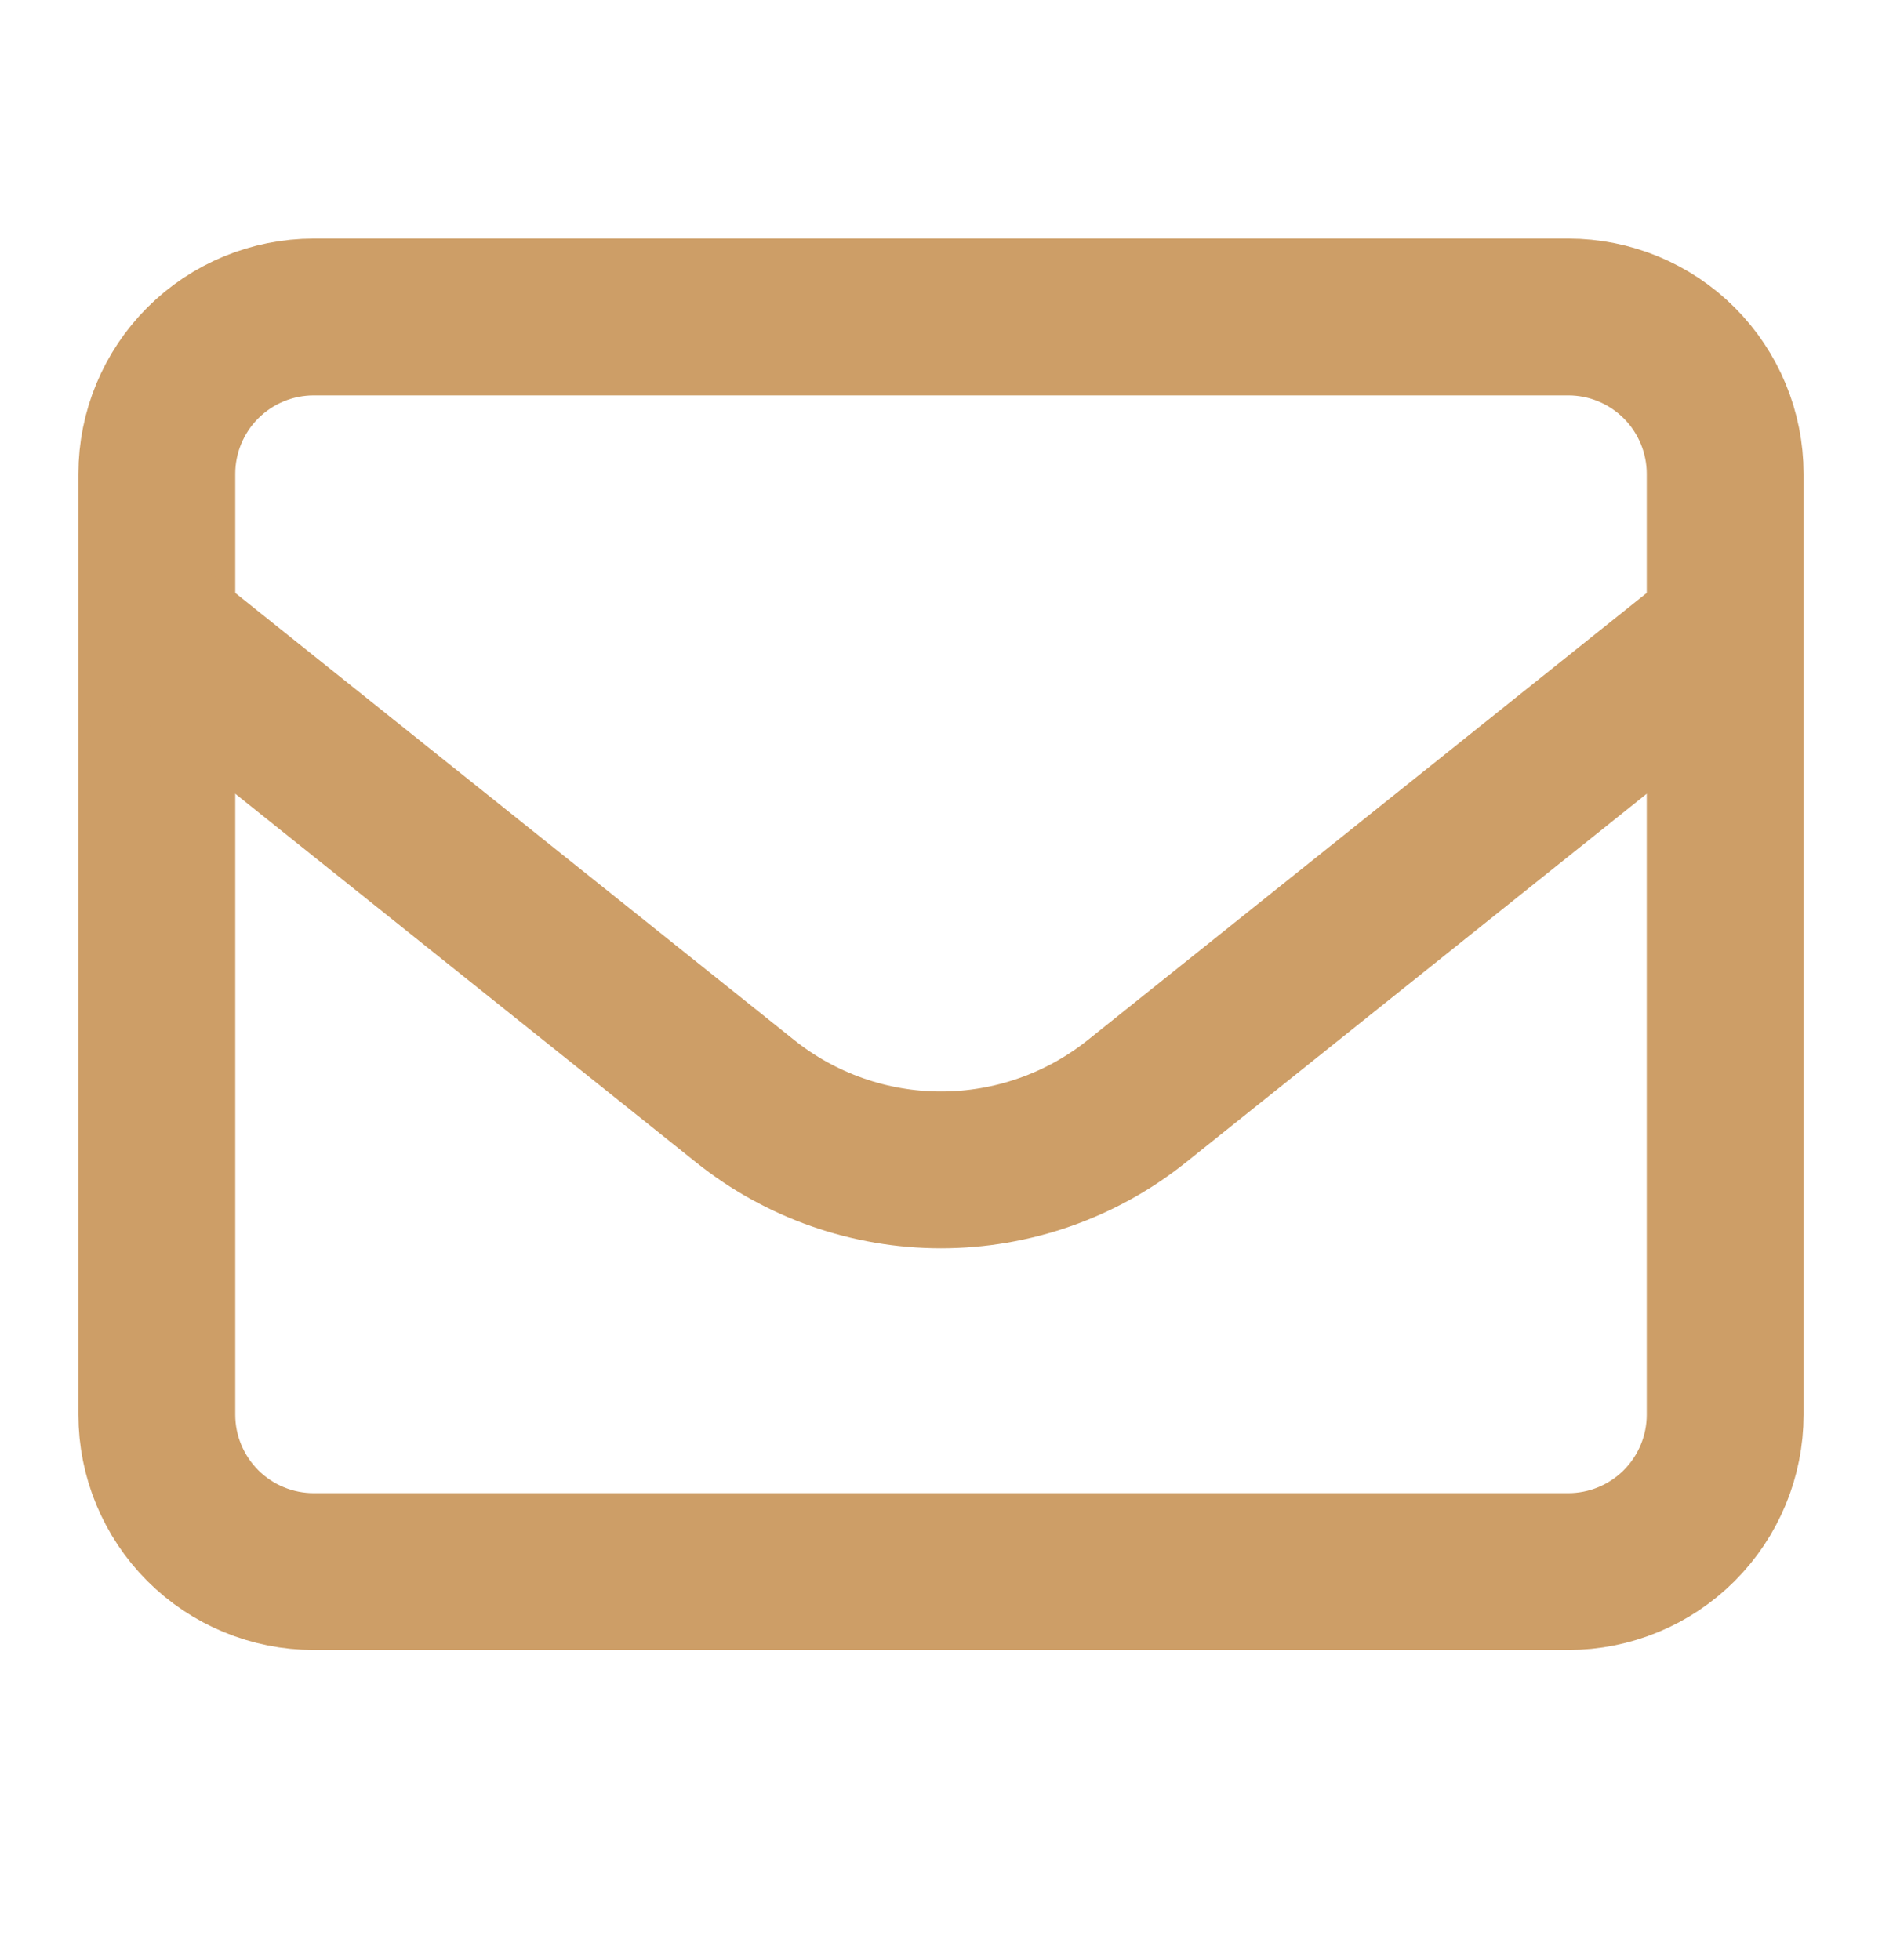 <svg width="24" height="25" viewBox="0 0 24 25" fill="none" xmlns="http://www.w3.org/2000/svg">
<path d="M2 6.043C2 5.513 2.211 5.004 2.586 4.629C2.961 4.254 3.47 4.043 4 4.043H20C20.53 4.043 21.039 4.254 21.414 4.629C21.789 5.004 22 5.513 22 6.043V18.044C22 18.574 21.789 19.083 21.414 19.458C21.039 19.833 20.53 20.044 20 20.044H4C3.47 20.044 2.961 19.833 2.586 19.458C2.211 19.083 2 18.574 2 18.044V6.043Z" stroke="#CD9E67" stroke-width="2" stroke-linecap="round" stroke-linejoin="round"/>
<path d="M2 8.043L9.501 14.044C10.21 14.612 11.092 14.921 12 14.921C12.908 14.921 13.79 14.612 14.499 14.044L22 8.043" stroke="#CD9E67" stroke-width="2" stroke-linejoin="round"/>
</svg>
